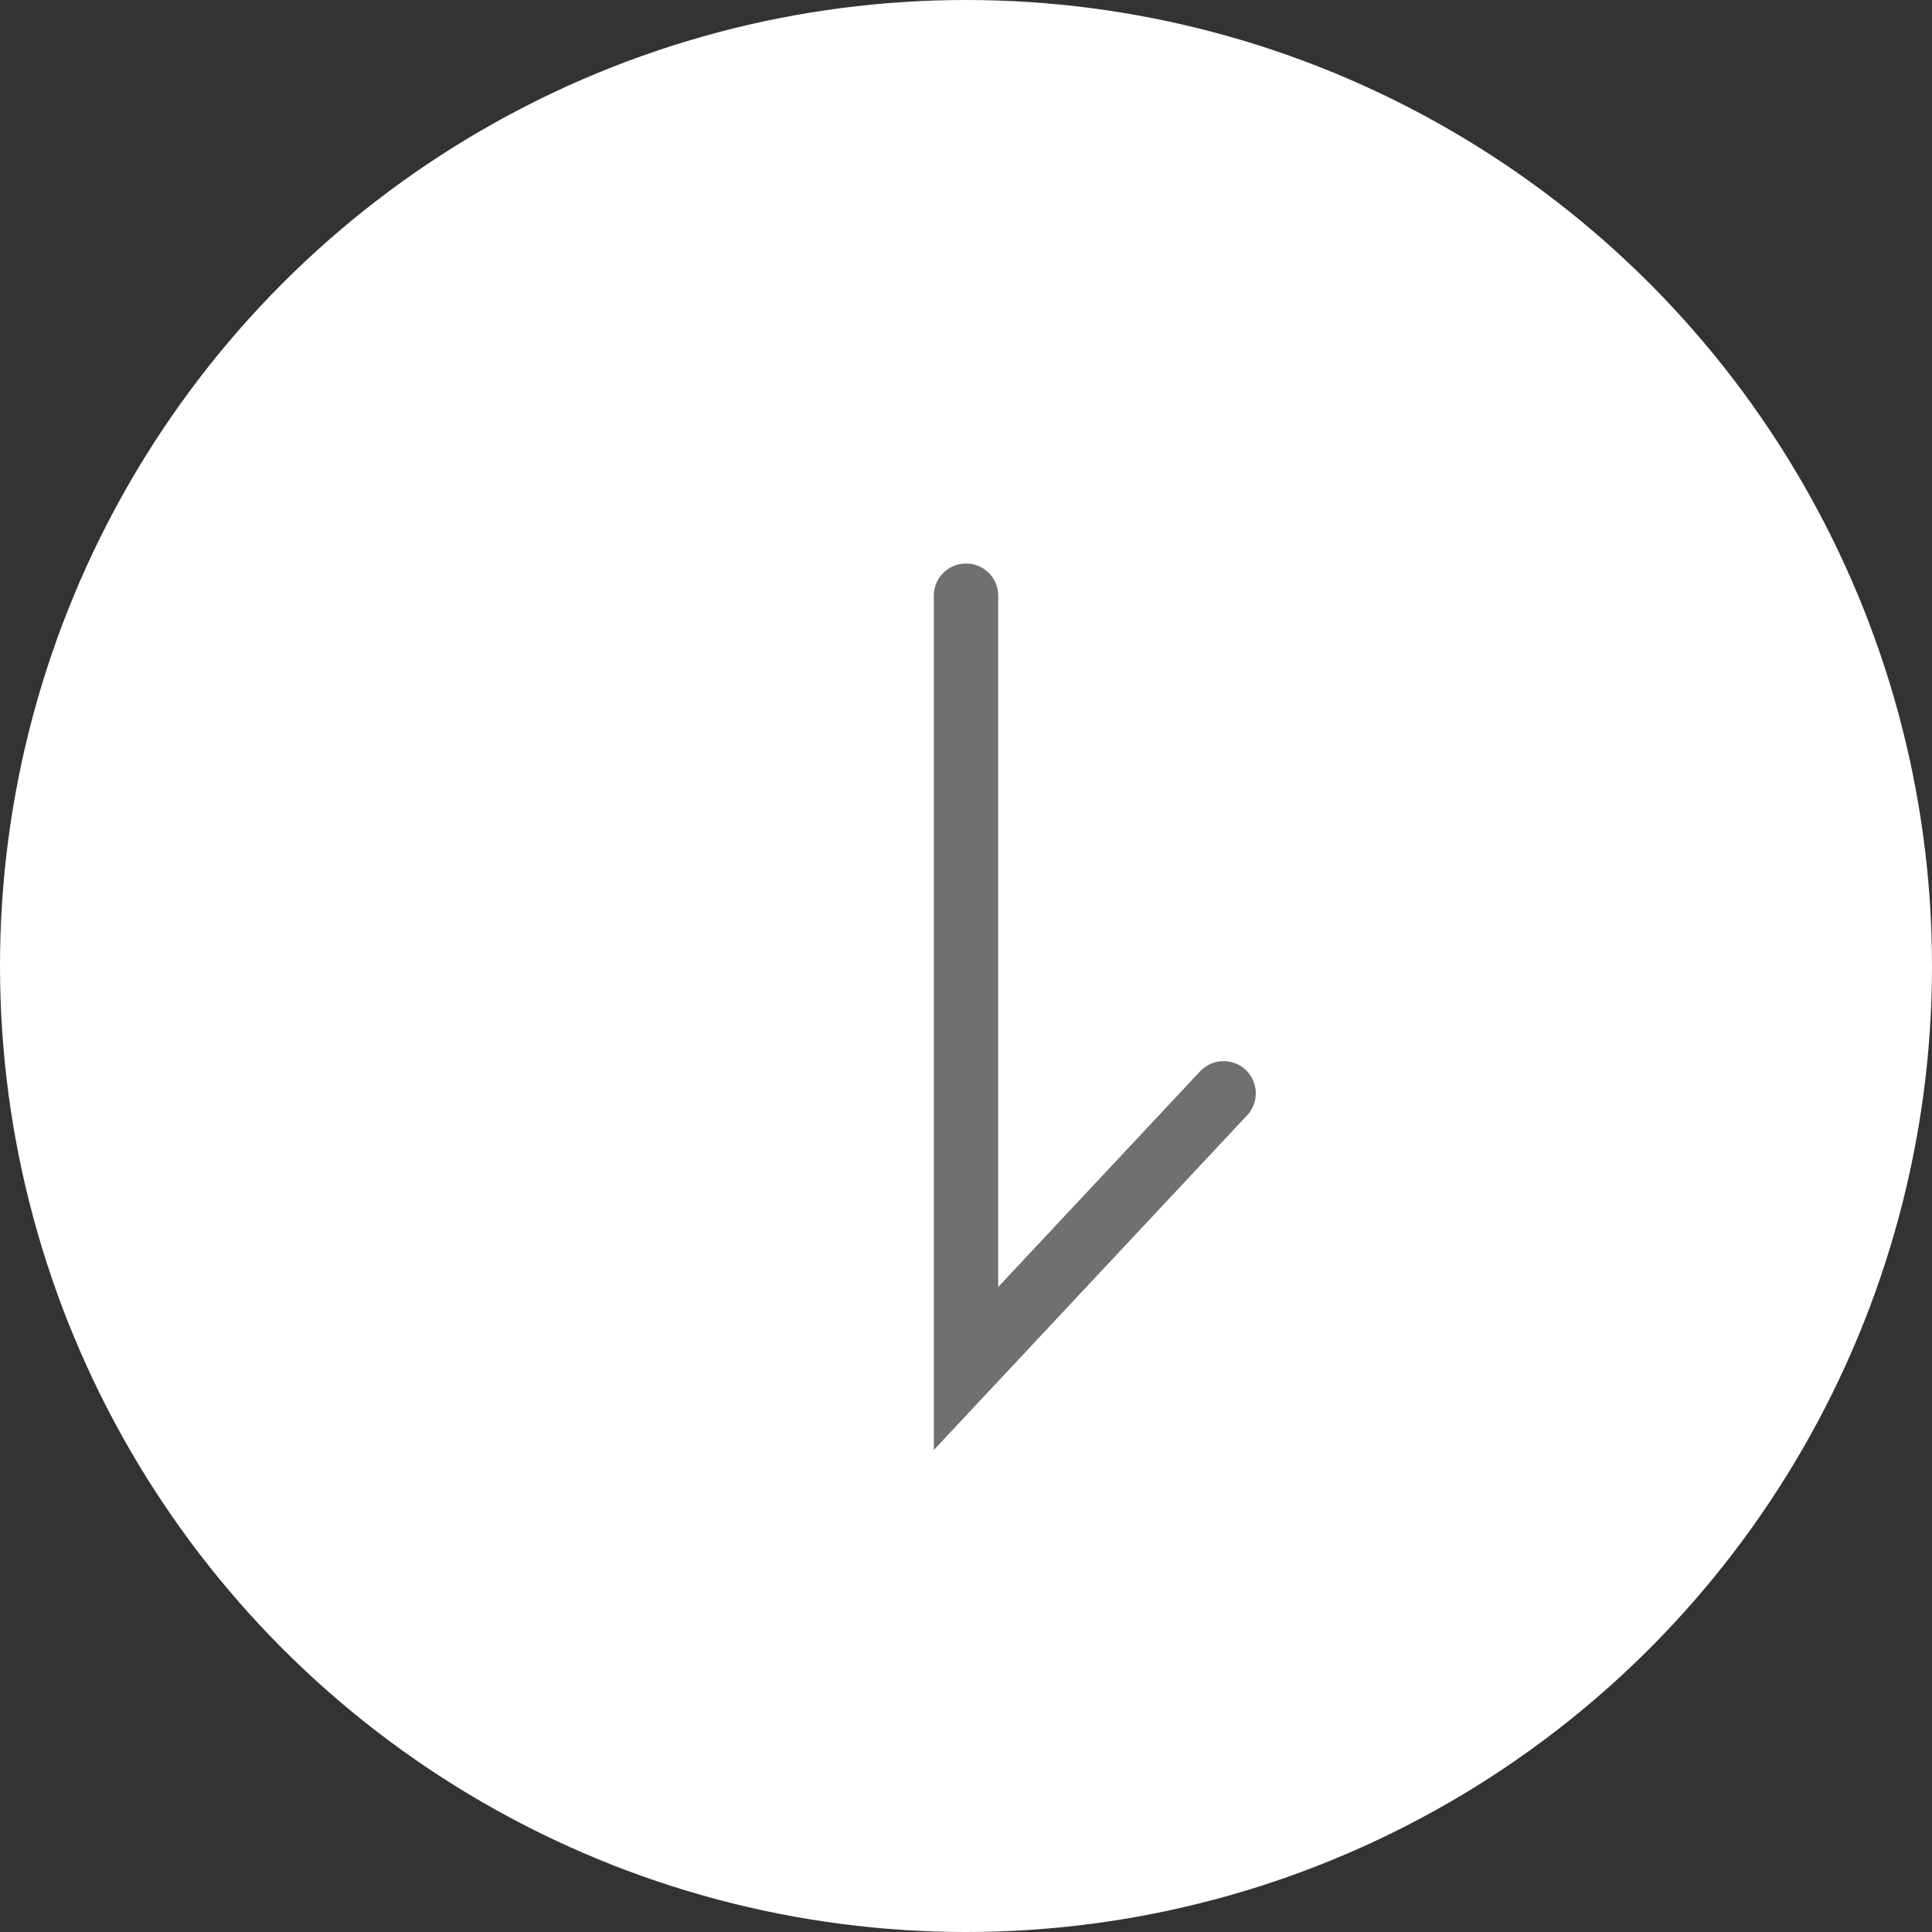 <svg xmlns="http://www.w3.org/2000/svg" width="60" height="60" viewBox="0 0 60 60">
  <rect x="0" y="0" width="60" height="60" fill="#333333" stroke="none"/>
  <g id="グループ_30" data-name="グループ 30" transform="translate(-71 -331)">
    <circle id="楕円形_20" data-name="楕円形 20" cx="30" cy="30" r="30" transform="translate(71 331)" fill="#fff"/>
    <path id="パス_79" data-name="パス 79" d="M101,344.558v24l8-8.546" transform="translate(0 4.942)" fill="none" stroke="#707070" stroke-linecap="round" stroke-width="2"/>
  </g>
</svg>
